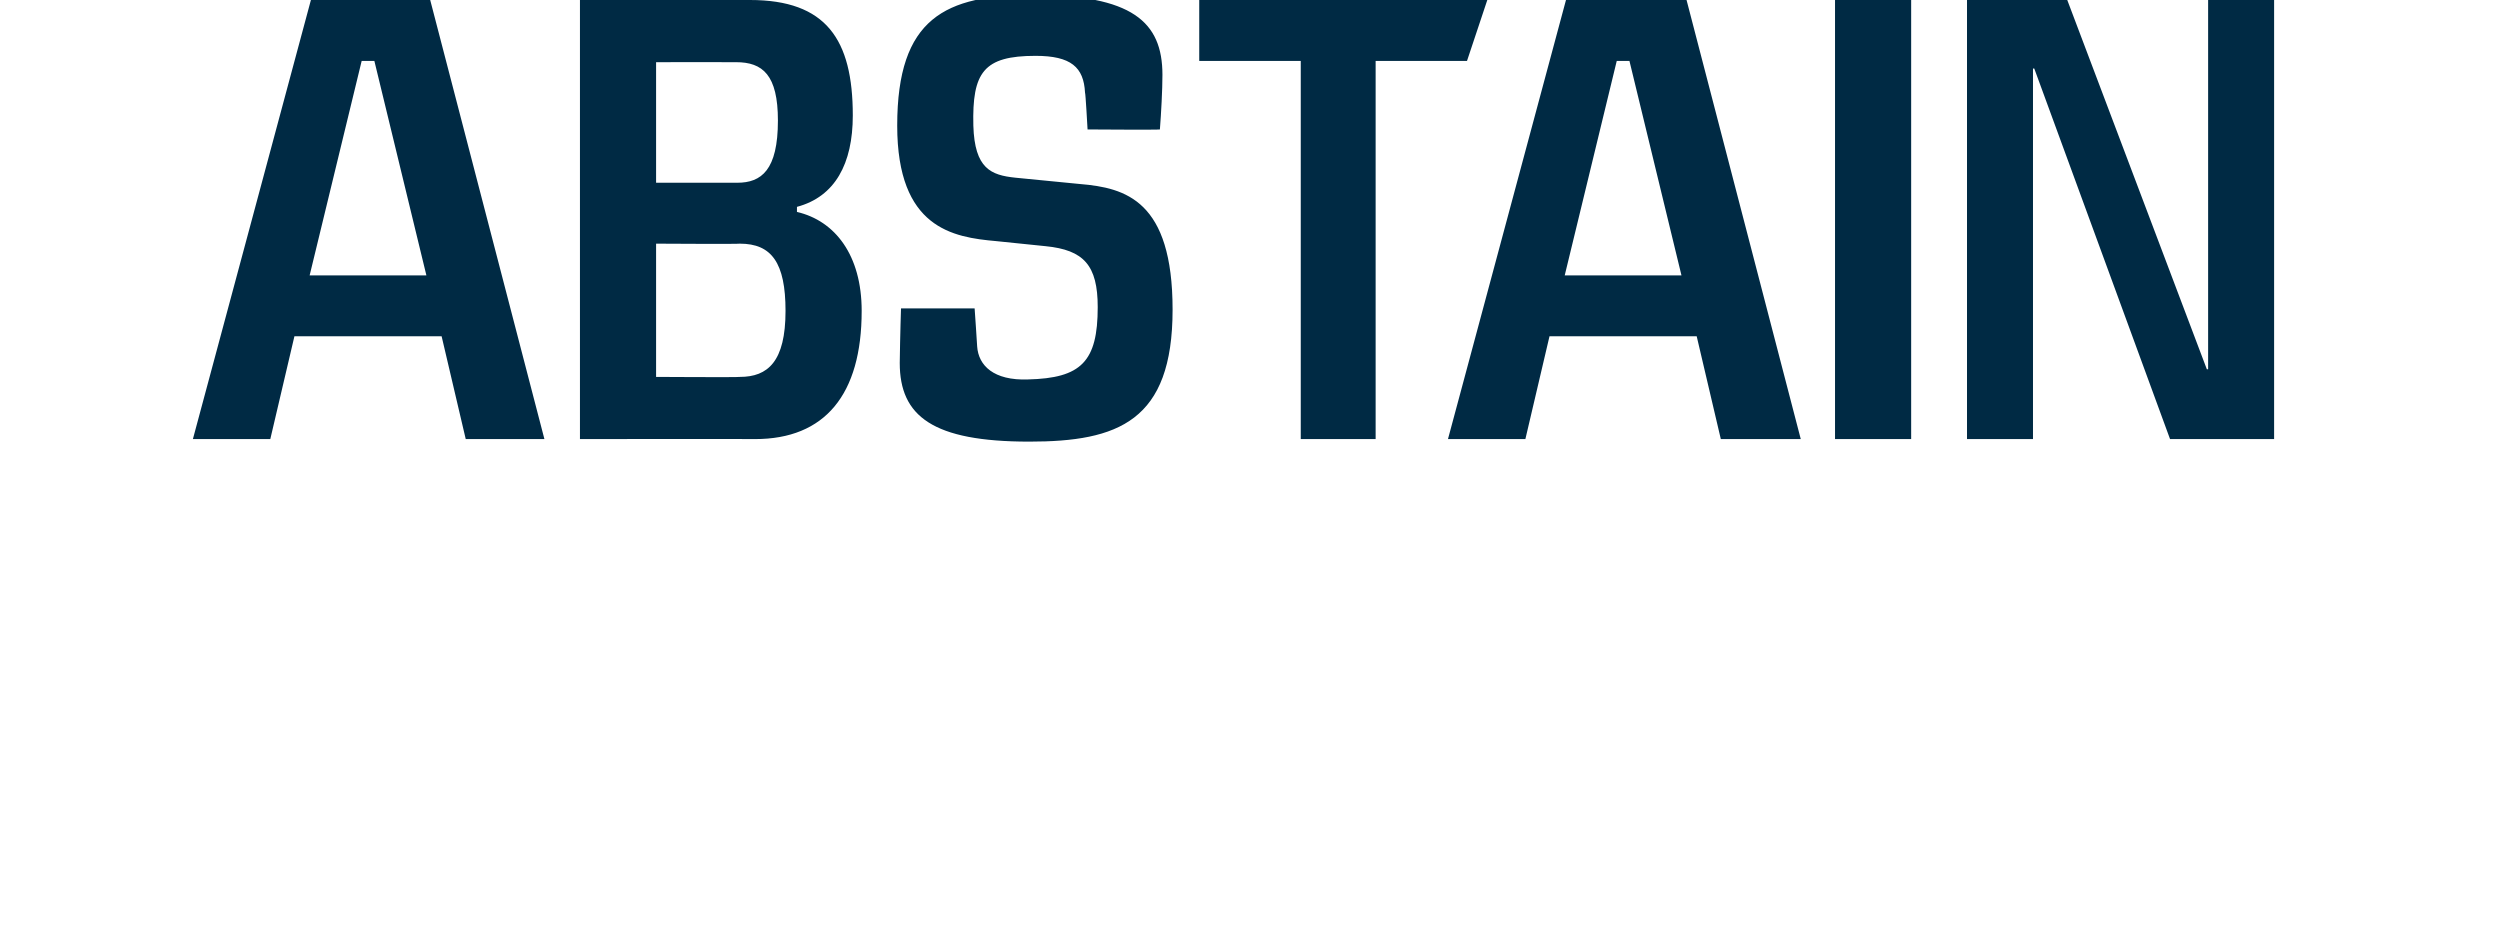 <svg height="74.2" viewBox="0 0 197 74.2" width="197" xmlns="http://www.w3.org/2000/svg"><path d="m36.7 34.6-1.9-8.1h-11.6l-1.9 8.1h-6.1l9.3-34.6h9.4l9 34.6zm-7.2-29.8h-1l-4.1 16.9h9.2zm33.3 11.9c3 .7 5.1 3.4 5.1 7.8 0 6.6-2.9 10.1-8.4 10.1 0-.02-13.8 0-13.8 0v-34.6s13.44 0 13.4 0c6 0 8.1 3.1 8.1 9.1 0 3.8-1.4 6.4-4.4 7.2zm-4.8-11.8c0-.01-6.3 0-6.3 0v9.5h6.4c1.9 0 3.2-1 3.2-4.9 0-3.6-1.2-4.6-3.3-4.6zm.3 14.3c.01.04-6.6 0-6.6 0v10.5s6.56.04 6.6 0c2.2 0 3.6-1.2 3.6-5.2 0-3.8-1.1-5.3-3.6-5.3zm22.8 15.6c-7.6 0-10.2-2-10.2-6.2.03-2.24.1-4.3.1-4.3h5.8s.21 3 .2 3c.1 1.5 1.3 2.7 4 2.6 4.2-.1 5.5-1.4 5.5-5.7 0-3.3-1.1-4.5-4.1-4.8 0 0-3.9-.4-3.9-.4-3.4-.3-7.8-1-7.8-9.1 0-8.5 3.8-10.3 10.7-10.3 7.8 0 10.2 2.1 10.2 6.3 0 1.2-.1 3-.2 4.3-.04.04-5.7 0-5.7 0s-.16-2.92-.2-2.9c-.1-2-1.1-2.9-3.9-2.9-4.1 0-5 1.3-4.9 5.5.1 3.4 1.4 3.9 3.3 4.1 0 0 5.1.5 5.1.5 3.6.3 7.3 1.3 7.3 9.9 0 8.8-4.3 10.4-11.3 10.4zm34.5-30h-7.2v29.8h-5.9v-29.8h-8v-4.8h22.7zm20 29.8-1.9-8.1h-11.6l-1.9 8.1h-6.1l9.3-34.6h9.5l9 34.6zm-7.2-29.8h-1l-4.1 16.9h9.2zm16.2 29.8v-34.6h6v34.6zm26.4 0-10.7-29.2h-.1v29.2h-5.2v-34.6h7.9l11 29.1h.1v-29.1h5.2v34.6z" fill="#002a44"/></svg>